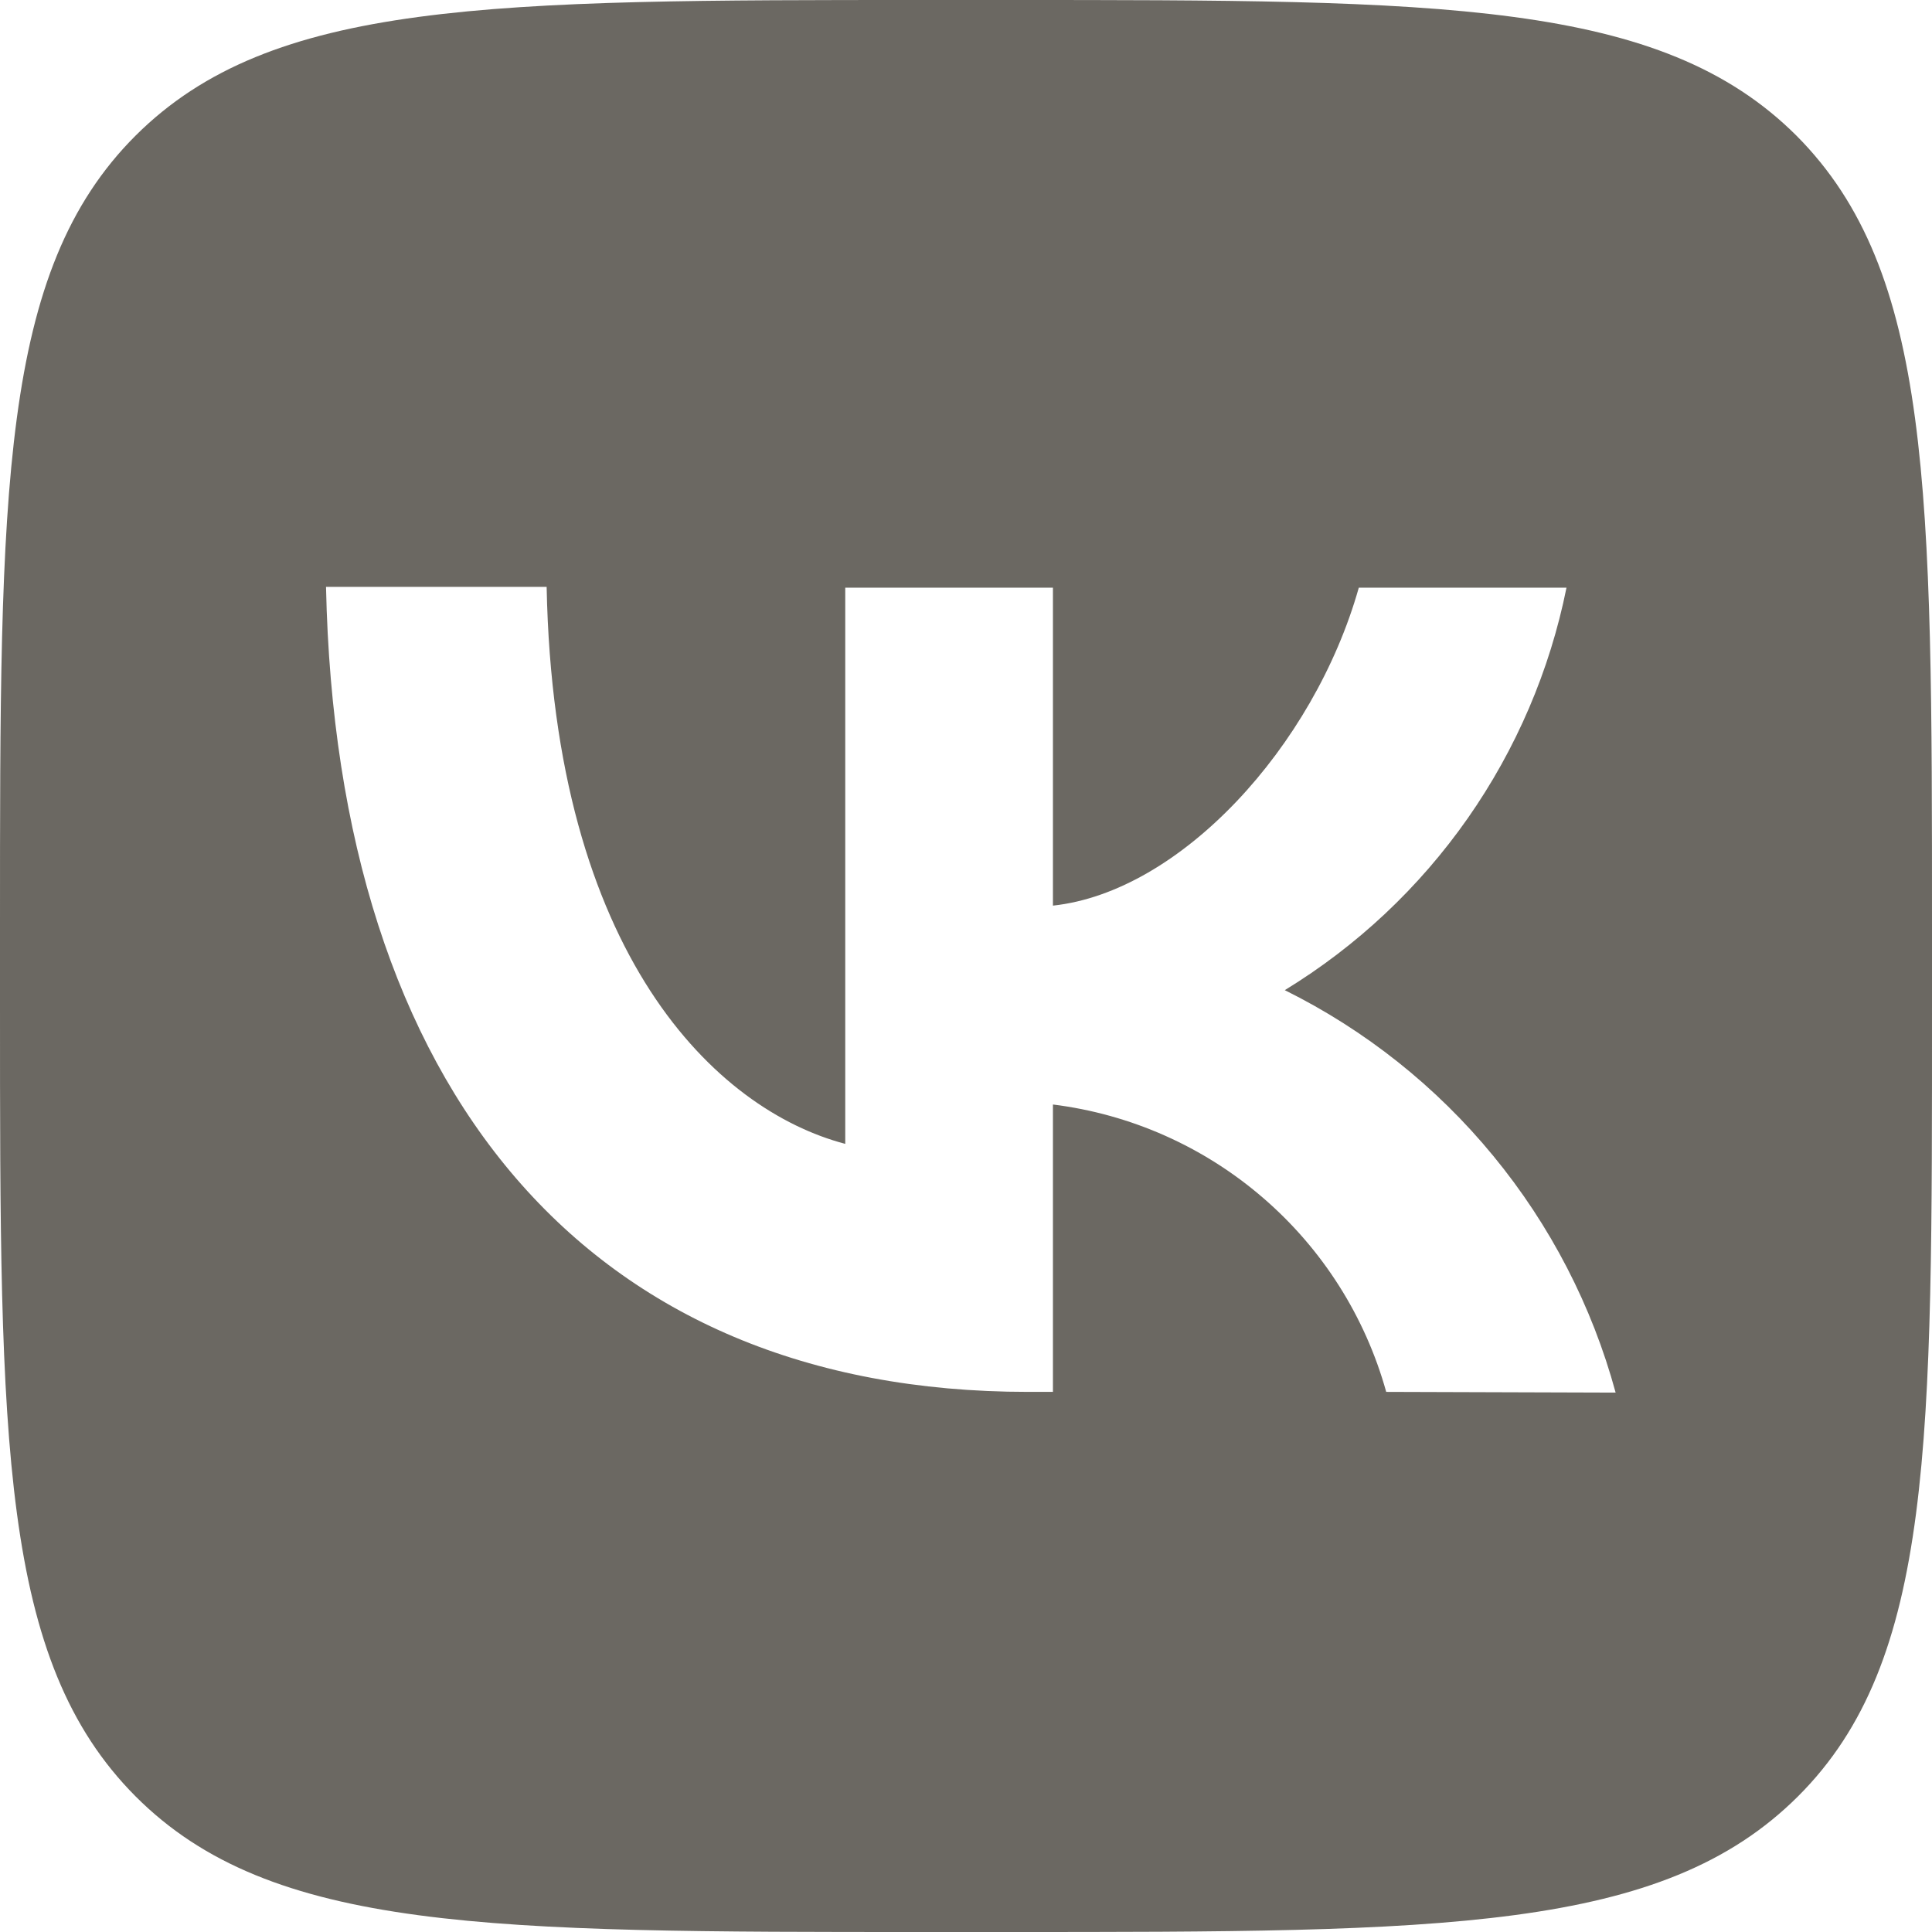 <svg width="16" height="16" viewBox="0 0 16 16" fill="none" xmlns="http://www.w3.org/2000/svg">
<path d="M14.877 1.123C13.75 0 11.94 0 8.333 0H7.667C4.06 0 2.25 0 1.123 1.123C-0.003 2.247 1.15348e-07 4.06 1.15348e-07 7.667V8.333C1.15348e-07 11.94 7.94729e-08 13.75 1.123 14.877C2.247 16.003 4.06 16 7.667 16H8.333C11.953 16 13.763 16 14.89 14.877C16.017 13.753 16 11.94 16 8.333V7.667C16 4.06 16 2.25 14.877 1.123ZM11.48 11.527C11.306 10.902 10.951 10.343 10.46 9.92C9.969 9.496 9.363 9.227 8.72 9.147V11.527H8.513C4.867 11.527 2.787 9.027 2.7 4.86H4.527C4.587 7.913 5.933 9.193 7 9.473V4.867H8.72V7.5C9.773 7.387 10.88 6.187 11.253 4.867H12.973C12.835 5.553 12.556 6.204 12.155 6.777C11.753 7.351 11.238 7.835 10.64 8.2C11.306 8.53 11.895 8.998 12.367 9.573C12.84 10.148 13.185 10.816 13.38 11.533L11.48 11.527Z" fill="#6B6862"/>
</svg>
